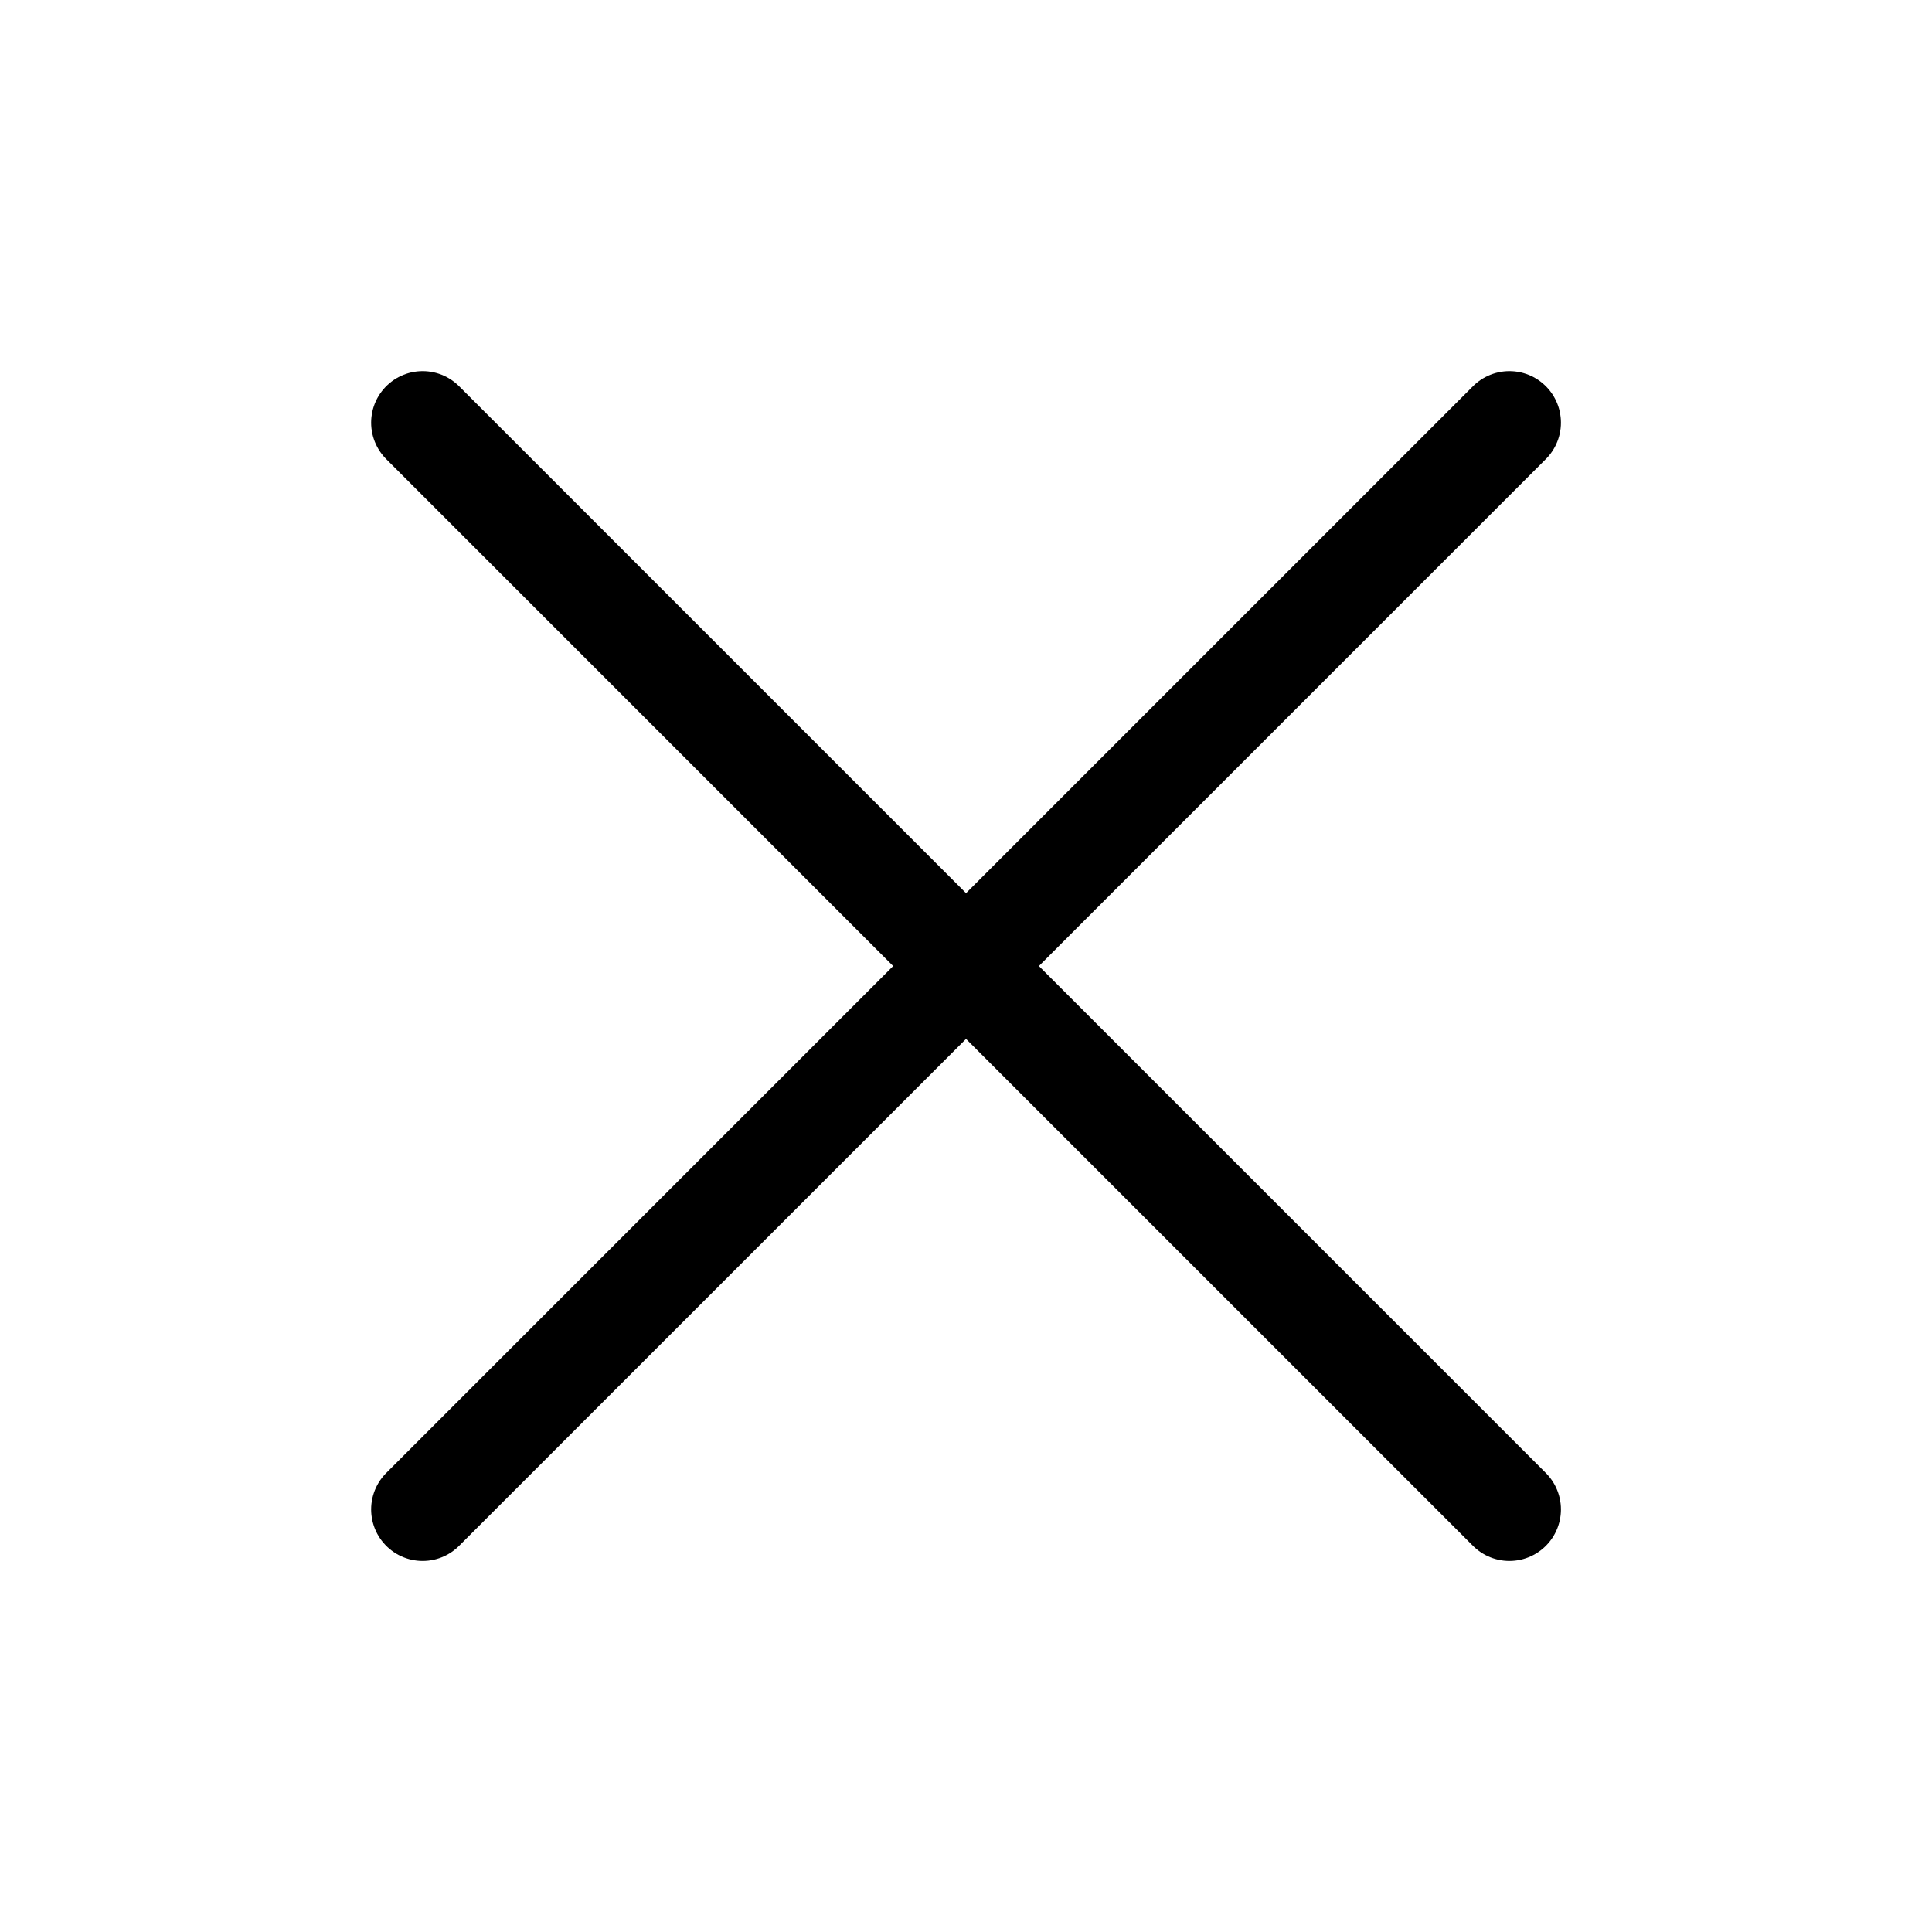 <svg id="pop_close" xmlns="http://www.w3.org/2000/svg" width="30" height="30" viewBox="0 0 30 30">
  <rect id="사각형_16521" data-name="사각형 16521" width="30" height="30" fill="none"/>
  <line id="선_52" data-name="선 52" x1="16.875" y2="16.875" transform="translate(6.563 6.563)" stroke="#000" stroke-linecap="round" stroke-linejoin="round" stroke-width="1.6"/>
  <line id="선_53" data-name="선 53" x1="16.875" y1="16.875" transform="translate(6.563 6.563)" stroke="#000" stroke-linecap="round" stroke-linejoin="round" stroke-width="1.6"/>
</svg>
